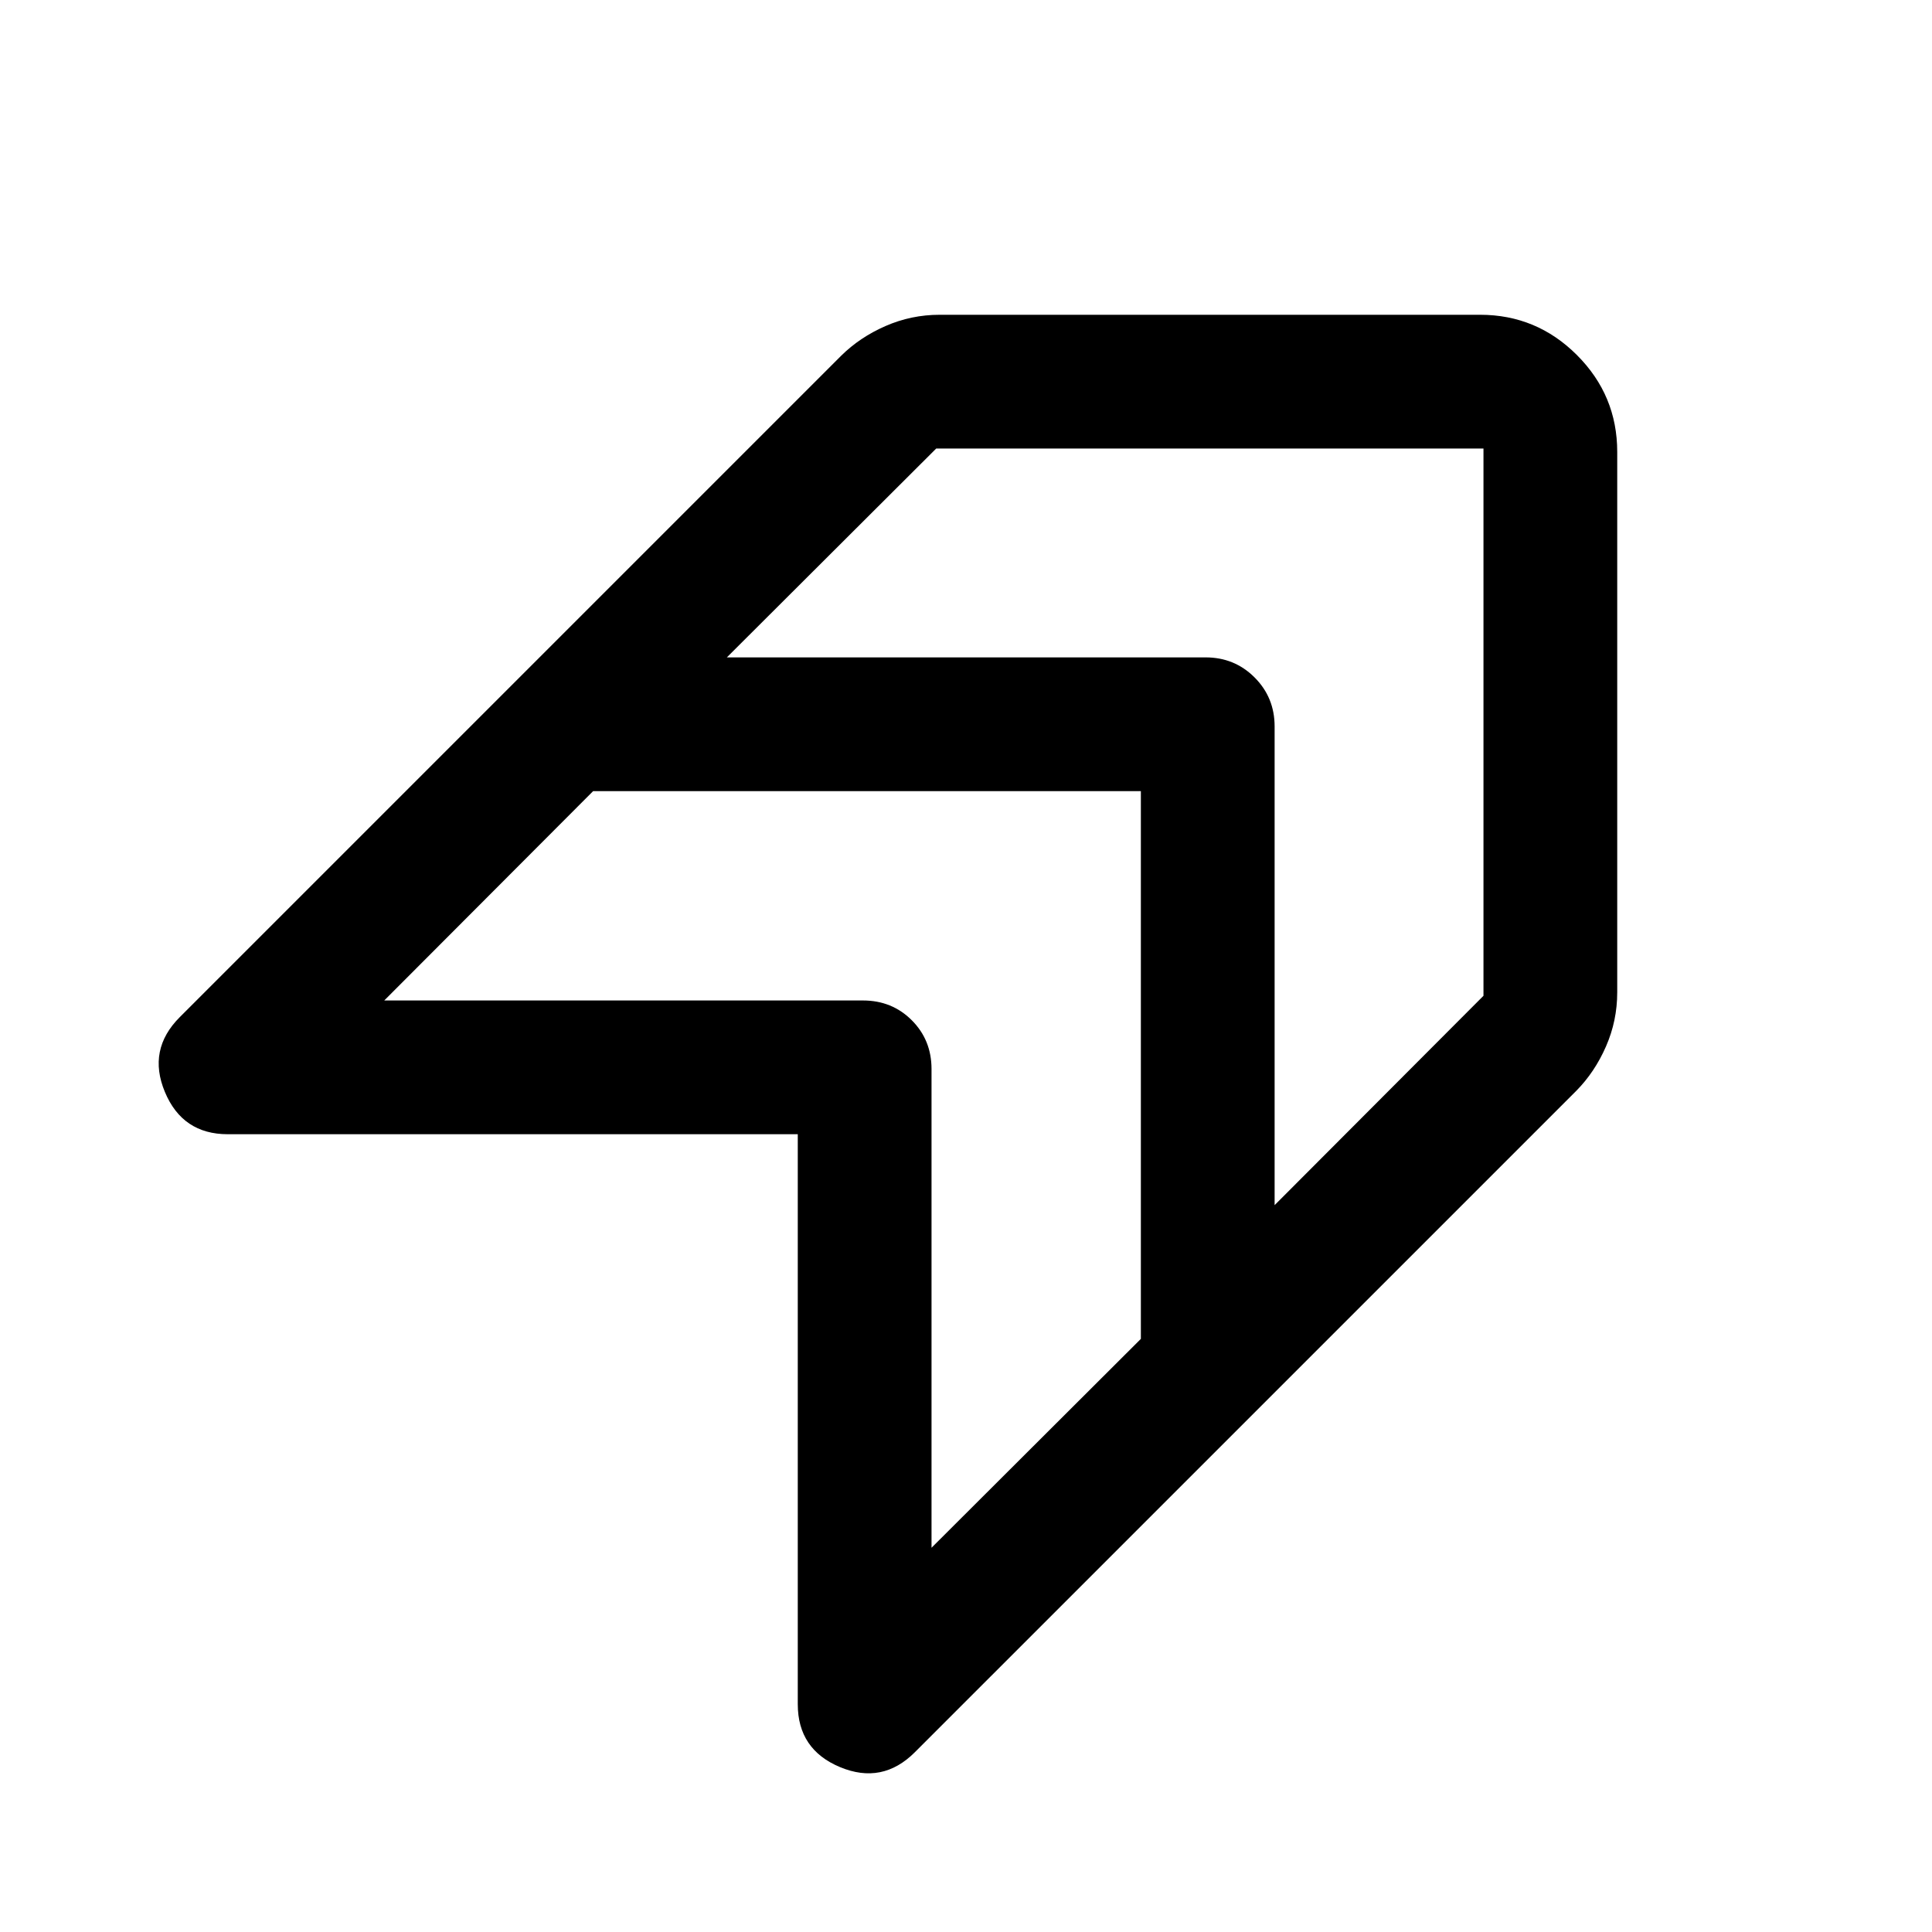 <svg xmlns="http://www.w3.org/2000/svg" width="48" height="48" viewBox="0 -960 960 960"><path d="M454.59-89.33q-16.16 16.16-37.17 7.4-21.01-8.75-21.01-31.27v-283.21H113.2q-22.52 0-31.27-21.01-8.76-21.01 7.4-37.17l328.6-328.61q9.3-9.21 22.09-14.8 12.78-5.59 26.89-5.59h268.55q28.09 0 48.11 20.02t20.02 48.11v268.55q0 14.11-5.59 26.89-5.59 12.79-14.8 22.09L454.59-89.33Zm178.76-509.71v237.87L737.13-465.2v-271.93H465.2L361.17-633.35h237.87q14.4 0 24.35 9.96 9.96 9.95 9.96 24.35ZM462.87-428.8v237.87l104.02-103.79v-272.17H294.72L190.93-462.87H428.8q14.43 0 24.25 9.82t9.82 24.25Z"/></svg>